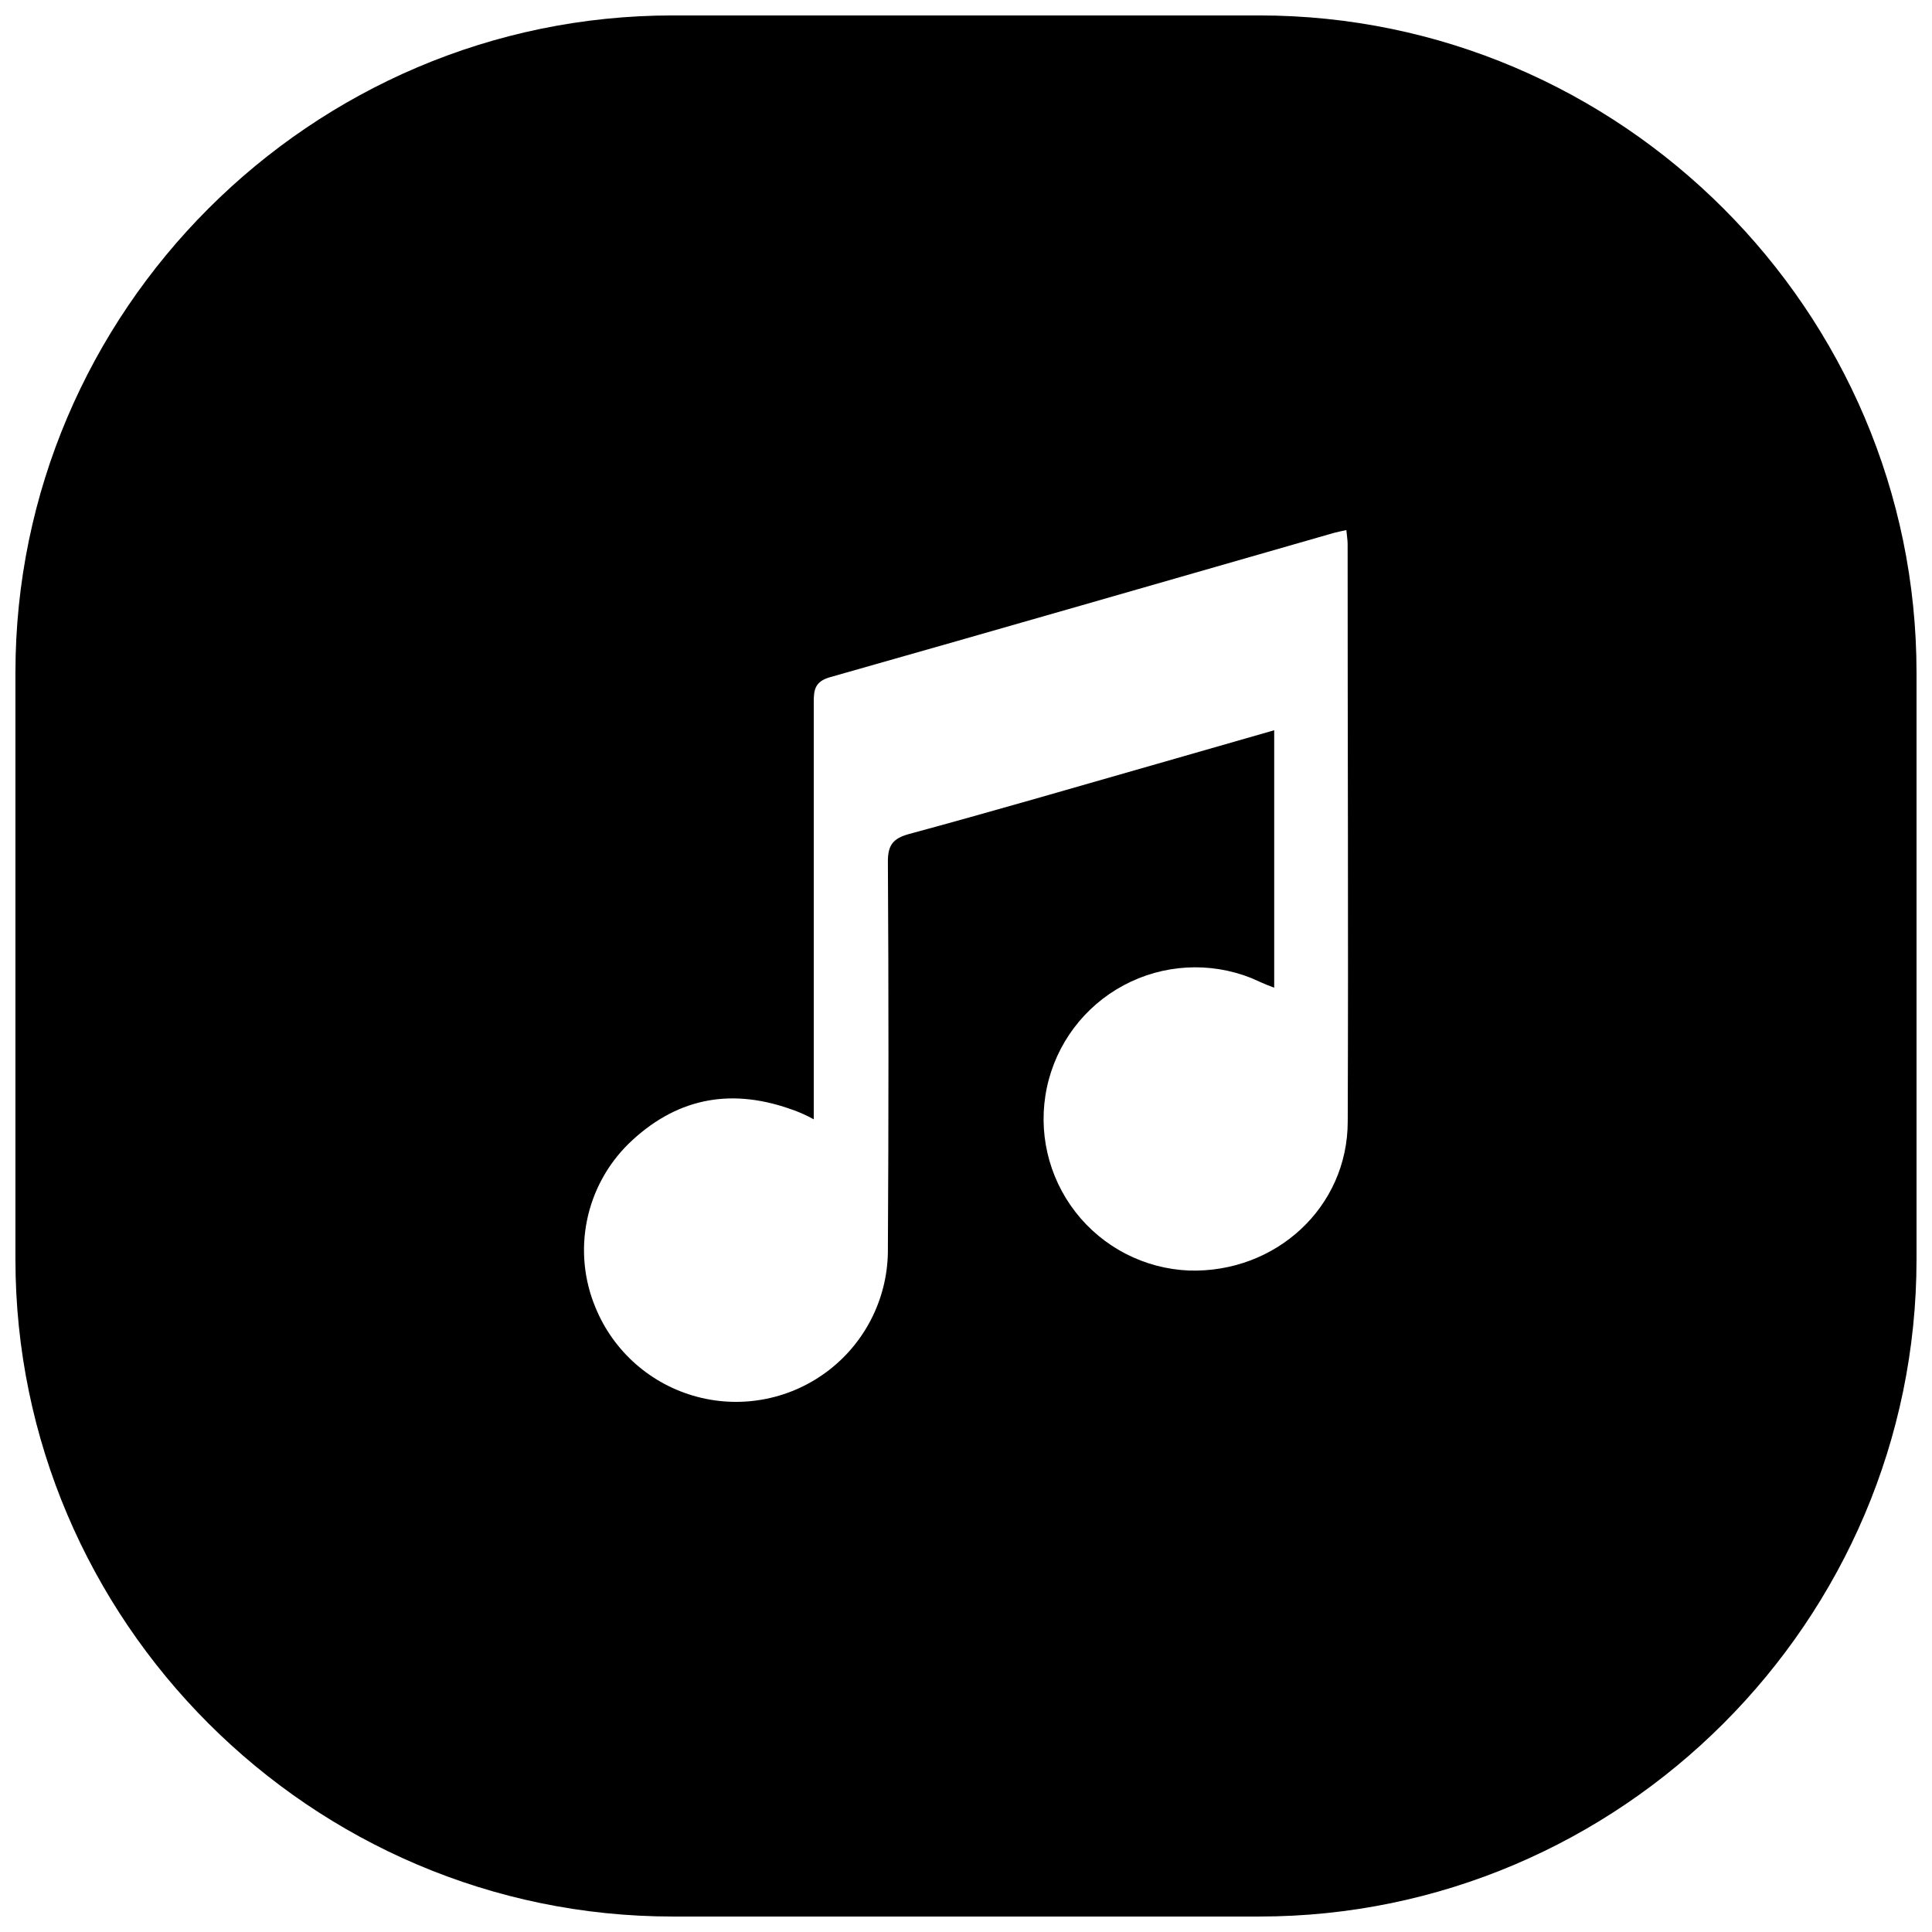 <?xml version="1.0" encoding="UTF-8"?>
<!-- Uploaded to: ICON Repo, www.iconrepo.com, Generator: ICON Repo Mixer Tools -->
<svg width="800px" height="800px" version="1.1" viewBox="144 144 512 512" xmlns="http://www.w3.org/2000/svg">
 <defs>
  <clipPath id="a">
   <path d="m148.09 148.09h503.81v503.81h-503.81z"/>
  </clipPath>
 </defs>
 <g clip-path="url(#a)">
  <path d="m477.73 148.09h-155.47c-95.793 0-174.17 78.375-174.17 174.17v155.47c0 95.793 78.375 174.17 174.17 174.17h155.47c95.793 0 174.17-78.375 174.17-174.17v-155.47c0-95.793-78.375-174.17-174.17-174.17zm23.43 293.12c0 22.719-19.051 40.195-42.066 39.496-11.828-0.488-22.84-6.168-30.094-15.52-7.258-9.355-10.023-21.43-7.559-33.012 2.465-11.578 9.91-21.48 20.348-27.066 10.434-5.59 22.805-6.289 33.805-1.922 1.781 0.758 3.129 1.477 6.082 2.566v-68.227l-31.41 9.012c-21.734 6.219-43.531 12.574-65.375 18.488-4.184 1.152-5.617 2.894-5.59 7.352 0.203 34.113 0.203 68.25 0 102.41 0.148 12.586-5.598 24.516-15.531 32.242-9.93 7.727-22.906 10.363-35.066 7.125-12.164-3.238-22.109-11.977-26.883-23.621-3.043-7.281-3.836-15.305-2.277-23.039 1.555-7.738 5.394-14.828 11.016-20.367 12.184-11.809 26.355-14.926 42.52-9.359v0.004c2.277 0.734 4.481 1.695 6.574 2.863v-110.58c0-3.121 0.246-5.434 4.289-6.582 44.535-12.625 89.109-25.496 133.65-38.277 0.926-0.254 1.969-0.441 3.207-0.719 0.117 1.438 0.336 2.59 0.336 3.719-0.012 51.008 0.215 102.02 0.027 153.01z"/>
 </g>
</svg>